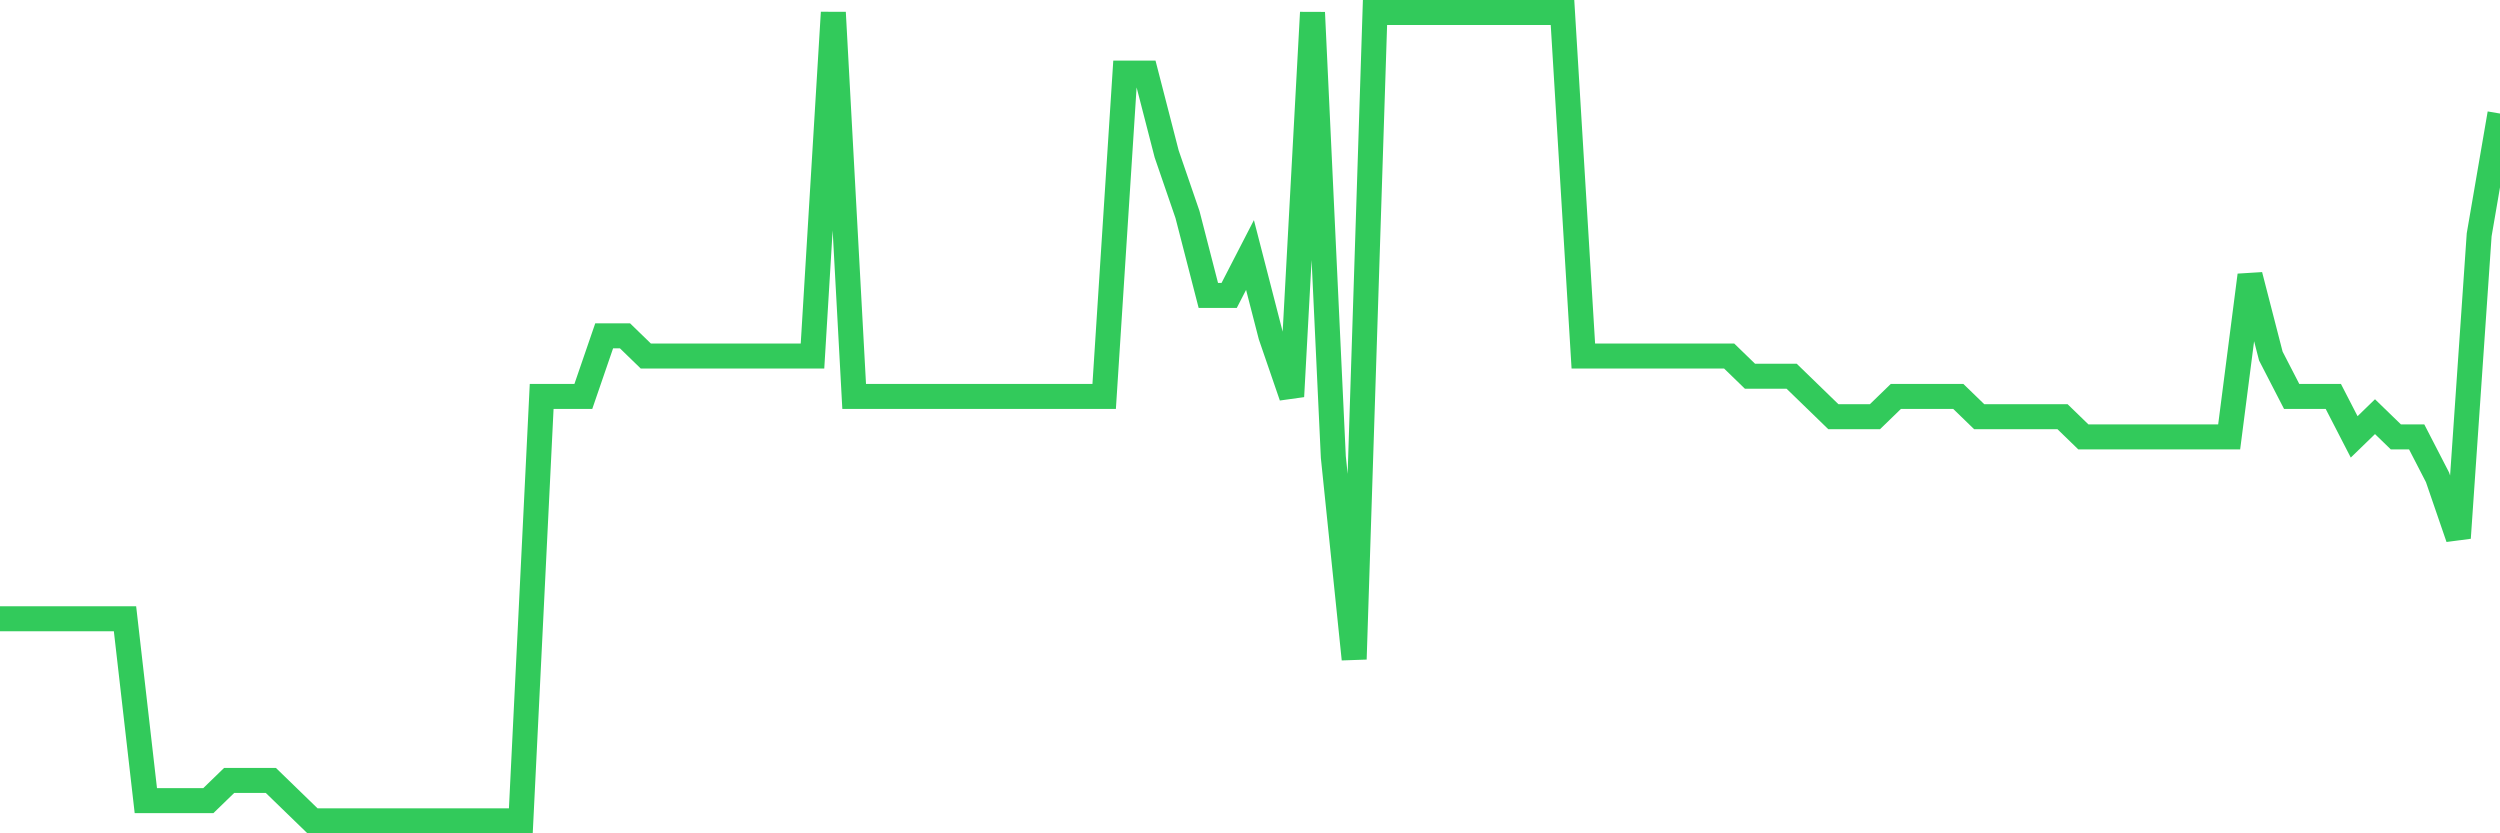 <svg
  xmlns="http://www.w3.org/2000/svg"
  xmlns:xlink="http://www.w3.org/1999/xlink"
  width="120"
  height="40"
  viewBox="0 0 120 40"
  preserveAspectRatio="none"
>
  <polyline
    points="0,29.7 1,29.7 2,29.7 3,29.7 4,29.7 5,29.7 6,29.7 7,38.43 8,38.43 9,38.43 10,38.43 11,37.46 12,37.46 13,37.46 14,38.43 15,39.4 16,39.4 17,39.4 18,39.4 19,39.4 20,39.4 21,39.4 22,39.4 23,39.4 24,39.4 25,39.4 26,19.03 27,19.03 28,19.03 29,16.12 30,16.12 31,17.09 32,17.09 33,17.09 34,17.09 35,17.09 36,17.09 37,17.09 38,17.09 39,17.09 40,0.6 41,19.03 42,19.03 43,19.03 44,19.03 45,19.03 46,19.03 47,19.03 48,19.03 49,19.03 50,19.03 51,19.03 52,19.03 53,19.03 54,3.51 55,3.51 56,7.39 57,10.3 58,14.18 59,14.18 60,12.24 61,16.12 62,19.03 63,0.6 64,21.94 65,31.64 66,0.6 67,0.6 68,0.6 69,0.6 70,0.6 71,0.6 72,0.6 73,0.6 74,0.6 75,0.6 76,17.09 77,17.09 78,17.09 79,17.09 80,17.09 81,17.09 82,17.09 83,17.09 84,18.06 85,18.06 86,18.06 87,19.03 88,20 89,20 90,20 91,19.03 92,19.03 93,19.03 94,19.03 95,20 96,20 97,20 98,20 99,20 100,20.97 101,20.97 102,20.97 103,20.97 104,20.97 105,20.97 106,20.97 107,20.97 108,13.21 109,17.09 110,19.03 111,19.03 112,19.03 113,20.97 114,20 115,20.97 116,20.97 117,22.91 118,25.82 119,11.27 120,5.45"
    fill="none"
    stroke="#32ca5b"
    stroke-width="1.2"
  >
  </polyline>
</svg>